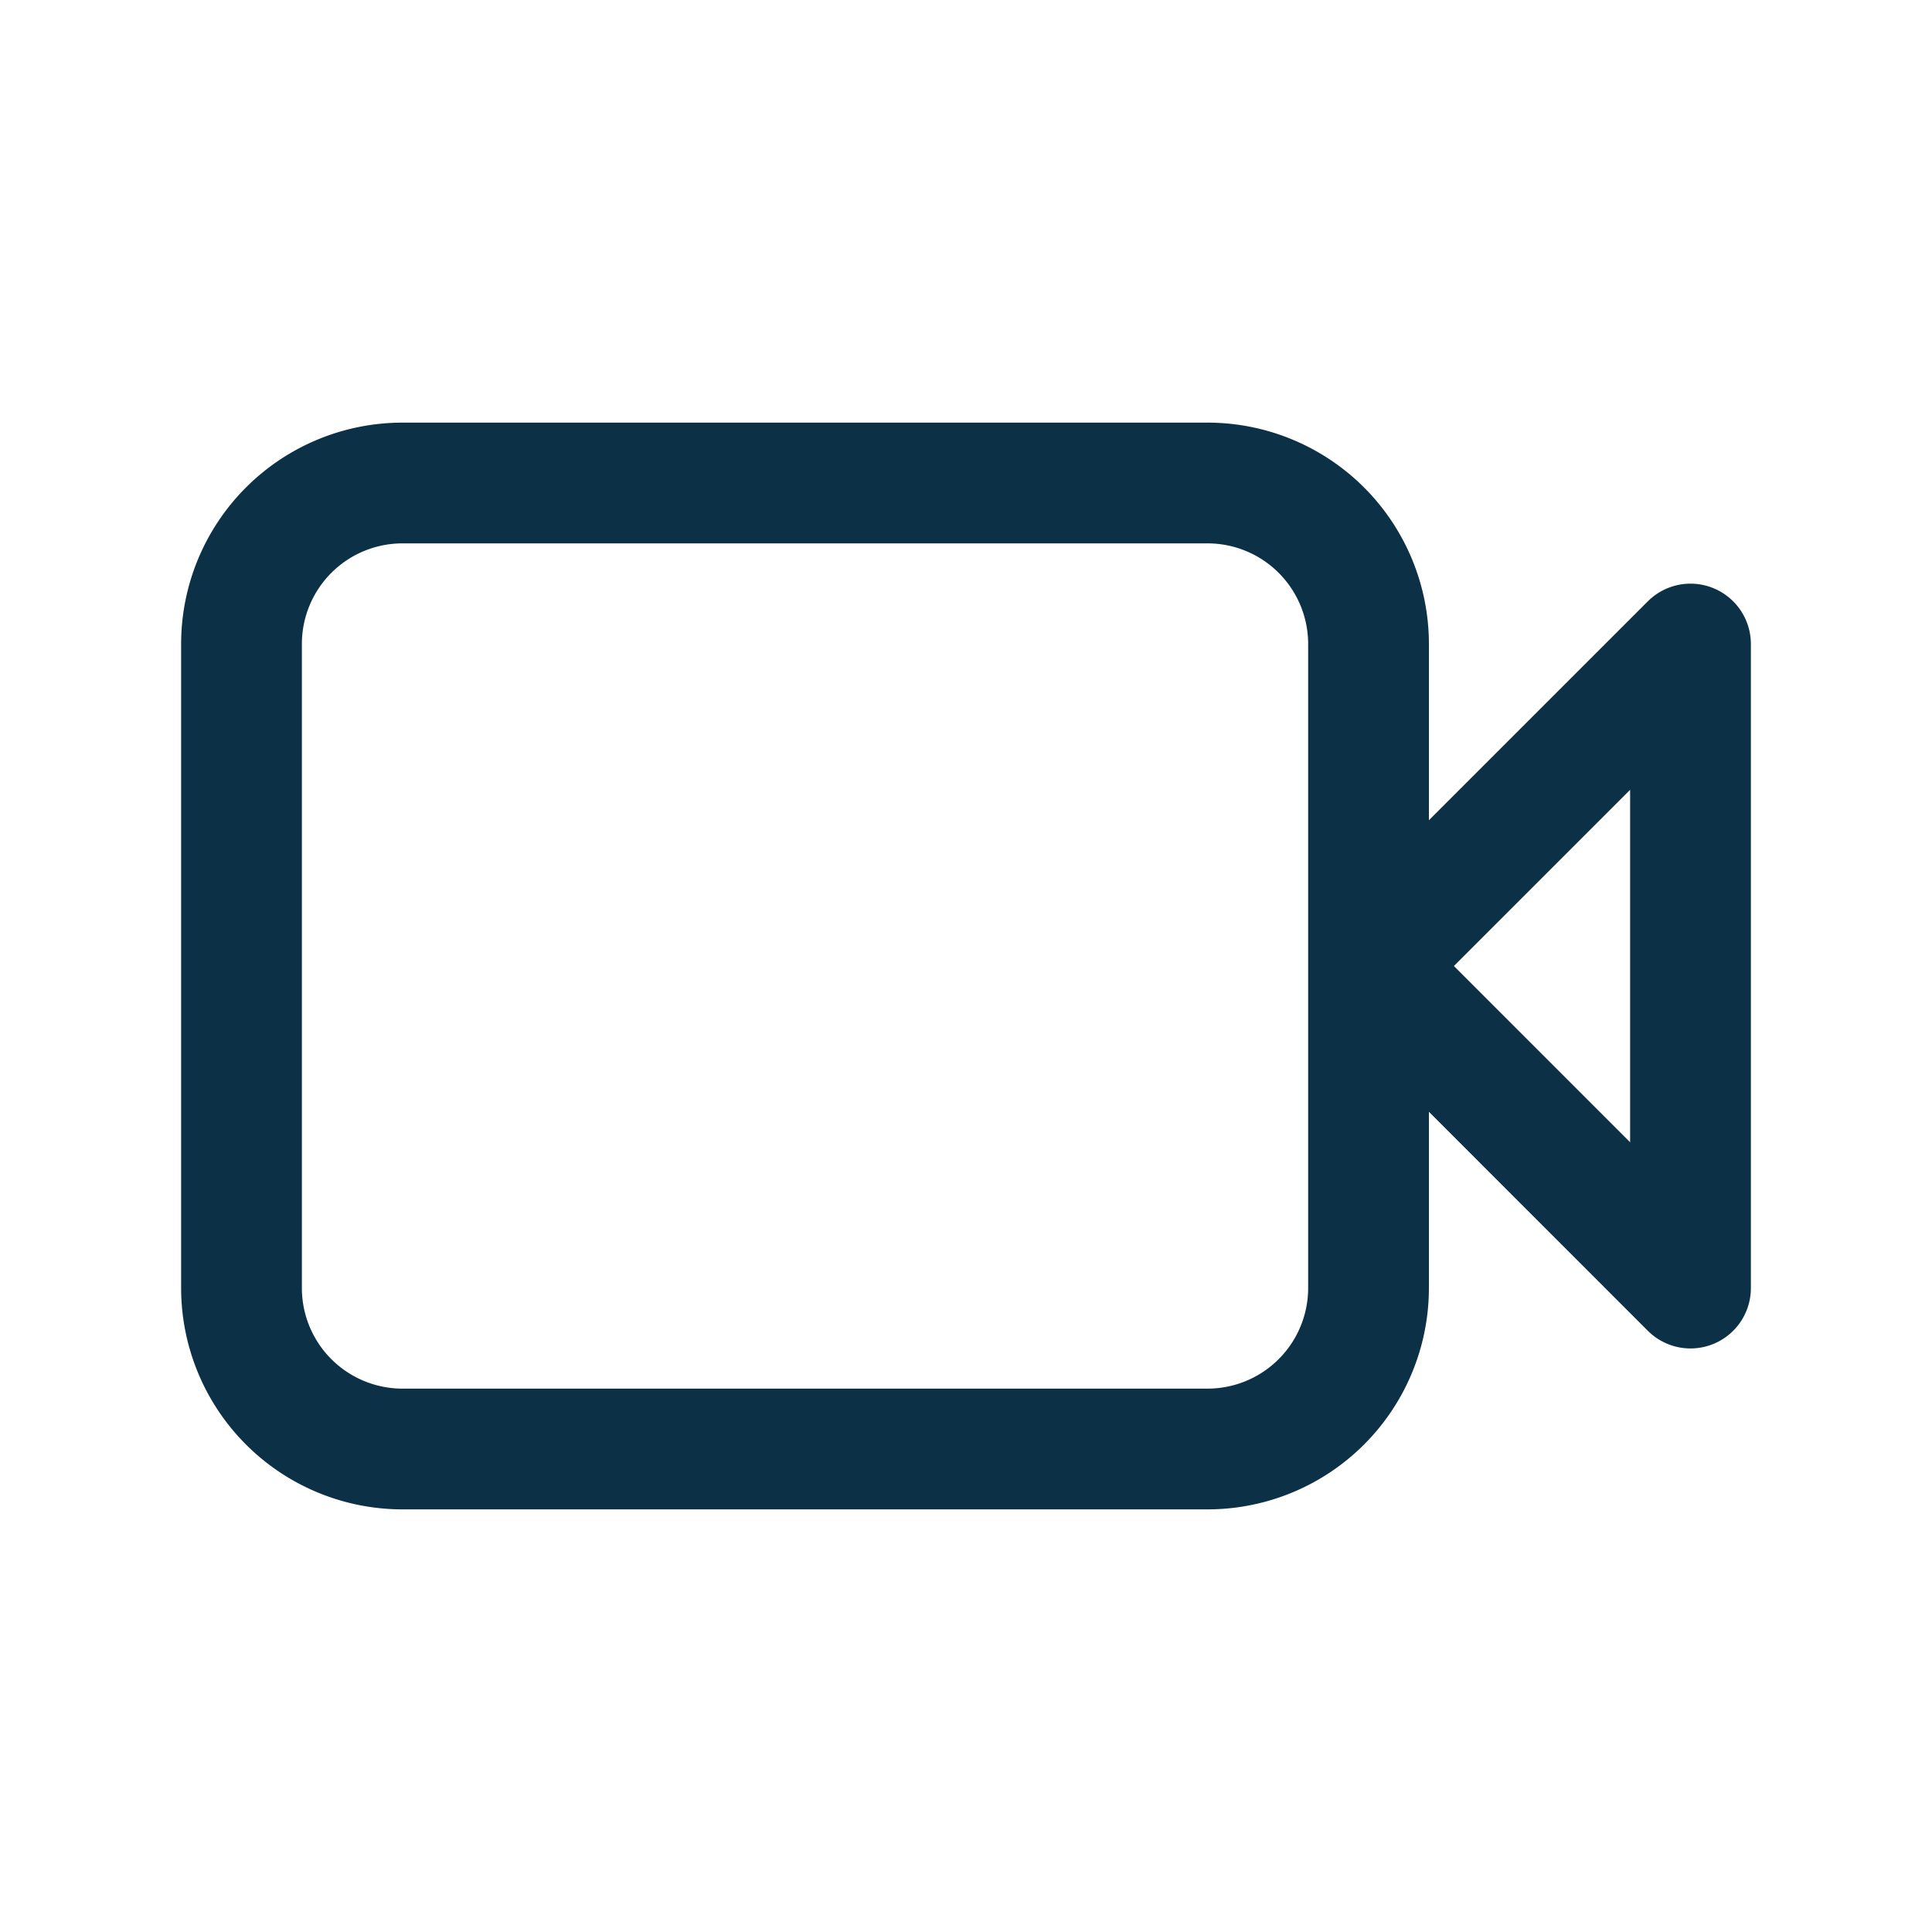 <svg id="icon-video" xmlns="http://www.w3.org/2000/svg" width="20" height="20" viewBox="0 0 20 20">
  <rect id="Rectangle_8547" data-name="Rectangle 8547" width="20" height="20" fill="#fcfcfd" opacity="0"/>
  <path id="video" d="M14.667,11V7.667A1.667,1.667,0,0,0,13,6H4.667A1.667,1.667,0,0,0,3,7.667v6.667A1.667,1.667,0,0,0,4.667,16H13a1.667,1.667,0,0,0,1.667-1.667Zm0,0L18,7.667v6.667Z" transform="translate(-0.5 -1)" fill="none" stroke="#0c3147" stroke-linecap="round" stroke-linejoin="round" stroke-width="1.25"/>
</svg>

